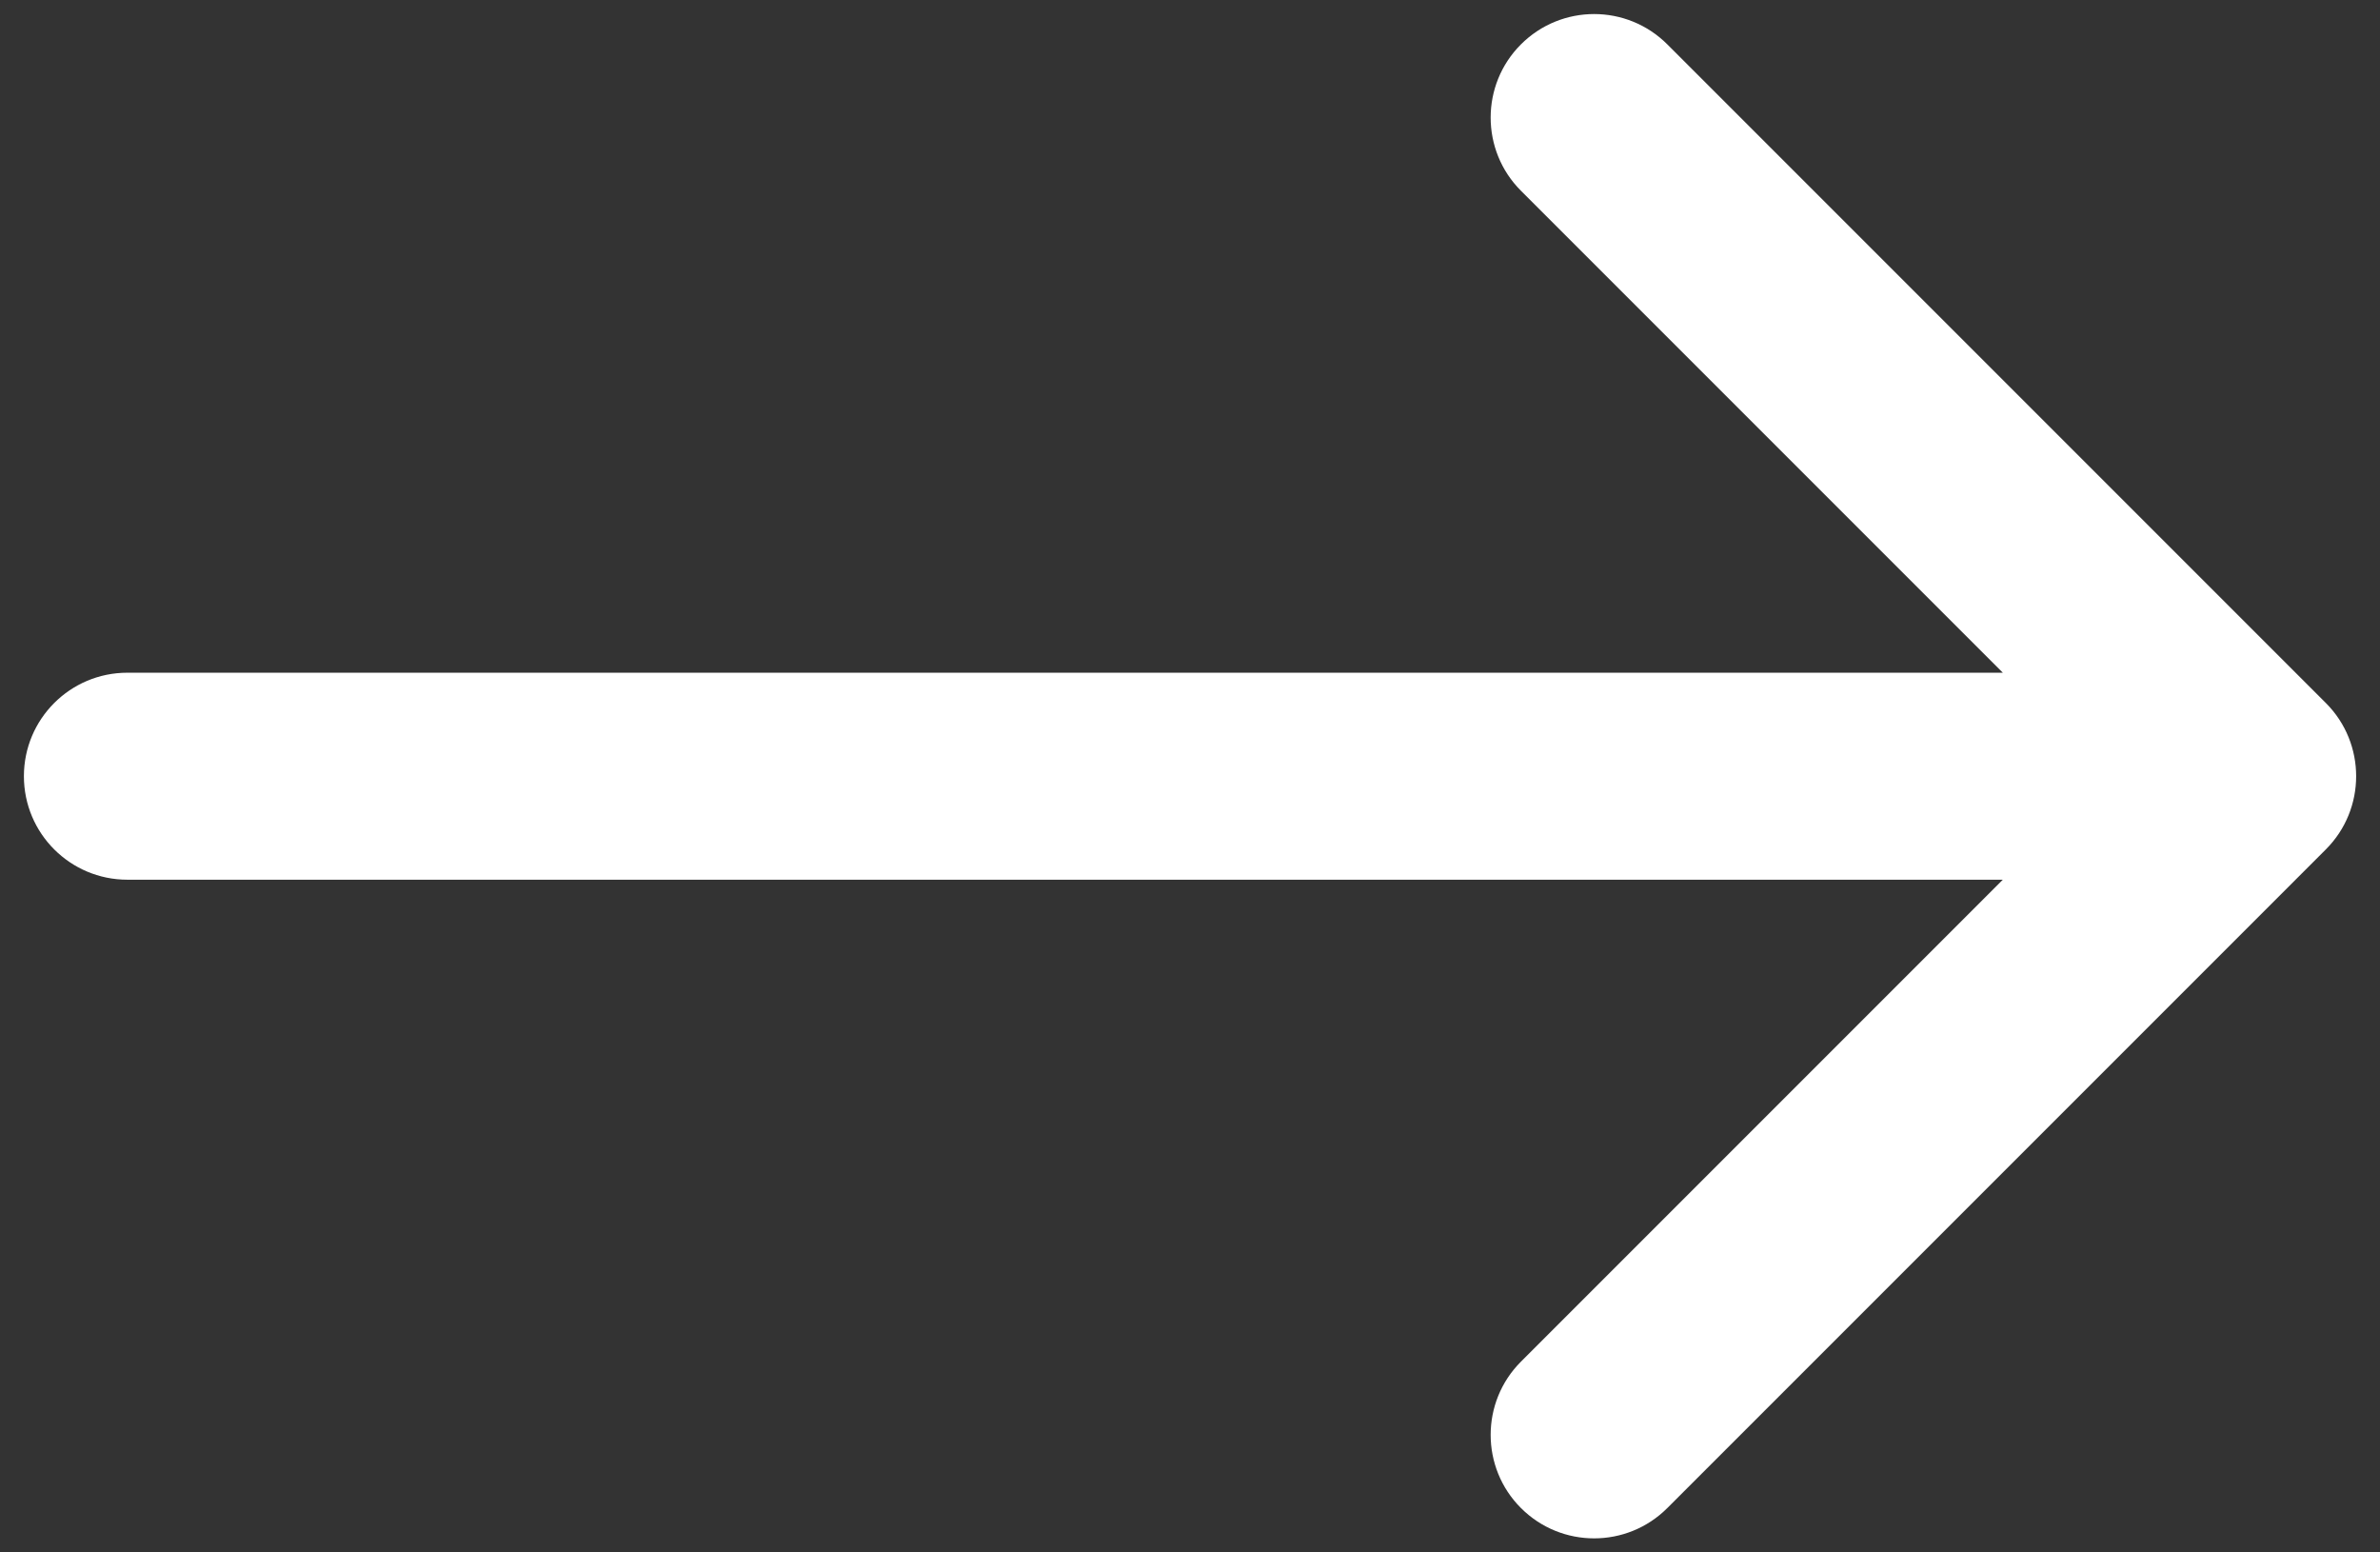 <svg width="23" height="15" viewBox="0 0 23 15" fill="none" xmlns="http://www.w3.org/2000/svg">
<rect x="0" y="0" width="23" height="15" fill="#333333" stroke="none"/>
<path d="M1.231 6.5C0.678 6.5 0.231 6.948 0.231 7.5C0.231 8.052 0.678 8.5 1.231 8.5V6.5ZM22.477 8.207C22.867 7.817 22.867 7.183 22.477 6.793L16.113 0.429C15.722 0.038 15.089 0.038 14.698 0.429C14.308 0.819 14.308 1.453 14.698 1.843L20.355 7.5L14.698 13.157C14.308 13.547 14.308 14.181 14.698 14.571C15.089 14.962 15.722 14.962 16.113 14.571L22.477 8.207ZM1.231 8.5H21.77V6.5H1.231V8.5Z" fill="white"/>
</svg>
